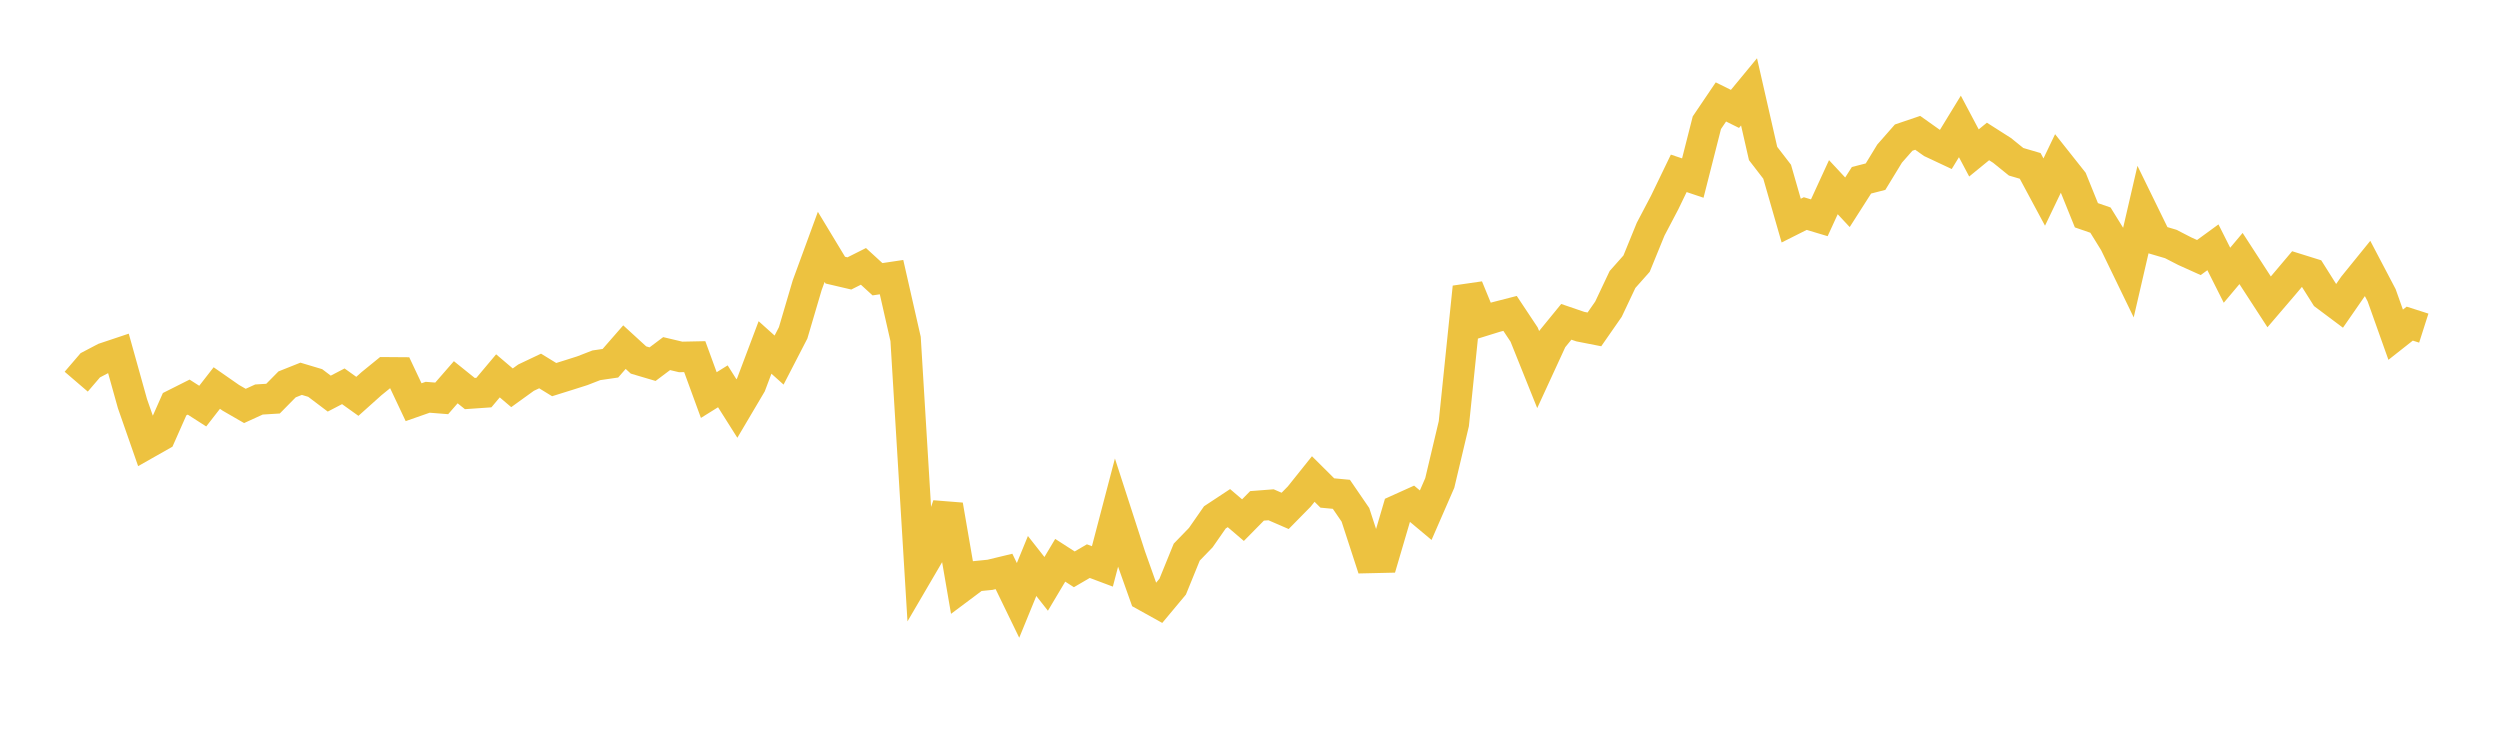 <svg width="164" height="48" xmlns="http://www.w3.org/2000/svg" xmlns:xlink="http://www.w3.org/1999/xlink"><path fill="none" stroke="rgb(237,194,64)" stroke-width="2" d="M5,25.038L5.922,23.963L6.844,23.479L7.766,23.17L8.689,26.476L9.611,29.118L10.533,28.595L11.455,26.514L12.377,26.05L13.299,26.641L14.222,25.455L15.144,26.097L16.066,26.629L16.988,26.208L17.91,26.151L18.832,25.216L19.754,24.848L20.677,25.124L21.599,25.821L22.521,25.341L23.443,26L24.365,25.174L25.287,24.424L26.21,24.431L27.132,26.384L28.054,26.061L28.976,26.134L29.898,25.075L30.82,25.817L31.743,25.753L32.665,24.656L33.587,25.439L34.509,24.774L35.431,24.336L36.353,24.902L37.275,24.614L38.198,24.321L39.12,23.963L40.042,23.829L40.964,22.772L41.886,23.616L42.808,23.889L43.731,23.196L44.653,23.415L45.575,23.396L46.497,25.916L47.419,25.342L48.341,26.801L49.263,25.241L50.186,22.793L51.108,23.621L52.03,21.836L52.952,18.709L53.874,16.195L54.796,17.721L55.719,17.937L56.641,17.474L57.563,18.318L58.485,18.18L59.407,22.236L60.329,37.417L61.251,35.841L62.174,33.139L63.096,38.489L64.018,37.8L64.94,37.708L65.862,37.486L66.784,39.386L67.707,37.13L68.629,38.302L69.551,36.754L70.473,37.348L71.395,36.81L72.317,37.156L73.24,33.636L74.162,36.483L75.084,39.076L76.006,39.588L76.928,38.484L77.85,36.22L78.772,35.268L79.695,33.941L80.617,33.333L81.539,34.121L82.461,33.185L83.383,33.114L84.305,33.514L85.228,32.576L86.15,31.424L87.072,32.34L87.994,32.427L88.916,33.773L89.838,36.603L90.76,36.582L91.683,33.442L92.605,33.026L93.527,33.797L94.449,31.682L95.371,27.793L96.293,18.837L97.216,21.083L98.138,20.797L99.06,20.56L99.982,21.948L100.904,24.244L101.826,22.242L102.749,21.112L103.671,21.427L104.593,21.608L105.515,20.283L106.437,18.334L107.359,17.296L108.281,15.037L109.204,13.281L110.126,11.371L111.048,11.681L111.97,8.051L112.892,6.687L113.814,7.144L114.737,6.026L115.659,10.069L116.581,11.266L117.503,14.473L118.425,14.01L119.347,14.286L120.269,12.279L121.192,13.27L122.114,11.826L123.036,11.589L123.958,10.076L124.88,9.027L125.802,8.714L126.725,9.369L127.647,9.802L128.569,8.294L129.491,10.033L130.413,9.28L131.335,9.867L132.257,10.612L133.18,10.883L134.102,12.6L135.024,10.677L135.946,11.84L136.868,14.121L137.79,14.44L138.713,15.932L139.635,17.835L140.557,13.849L141.479,15.734L142.401,16.005L143.323,16.479L144.246,16.895L145.168,16.223L146.09,18.056L147.012,16.959L147.934,18.382L148.856,19.802L149.778,18.725L150.701,17.633L151.623,17.921L152.545,19.386L153.467,20.076L154.389,18.745L155.311,17.608L156.234,19.366L157.156,21.957L158.078,21.23L159,21.525"></path></svg>